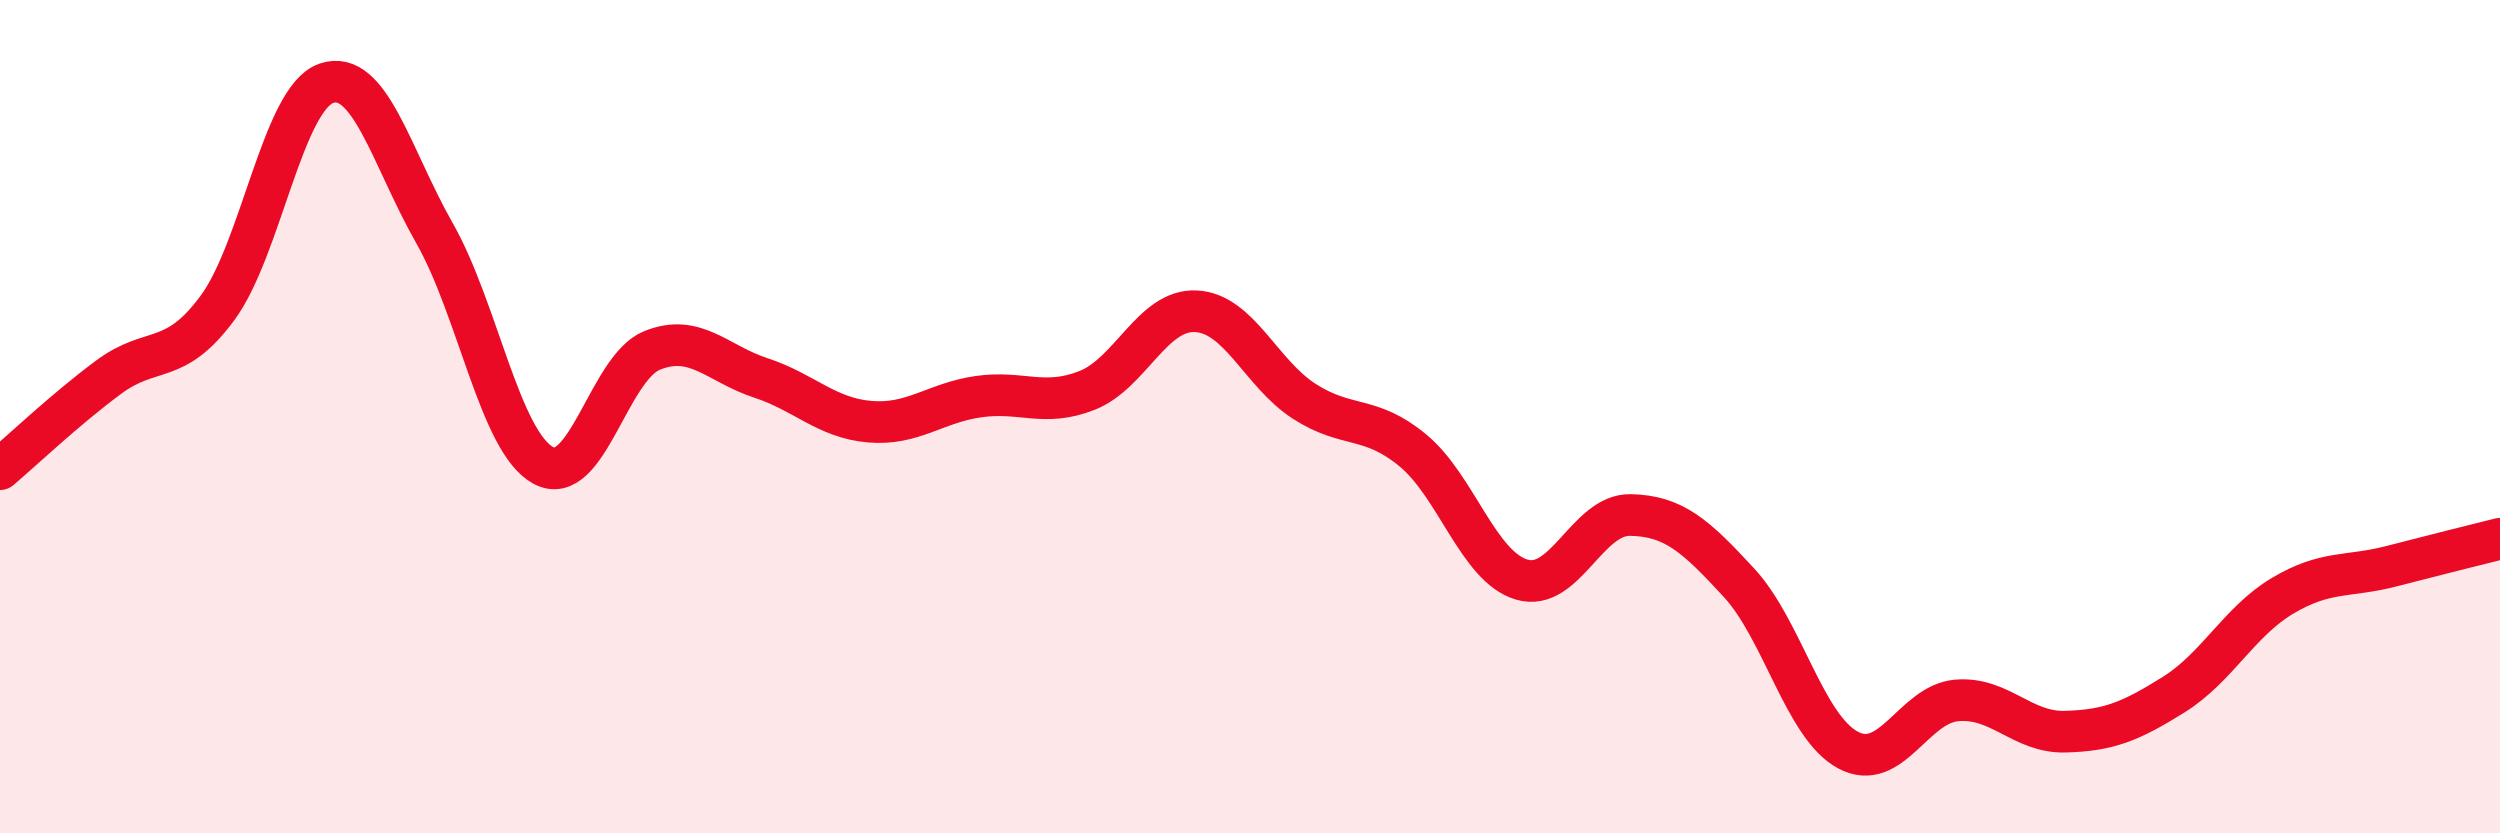 
    <svg width="60" height="20" viewBox="0 0 60 20" xmlns="http://www.w3.org/2000/svg">
      <path
        d="M 0,11.26 C 0.52,10.82 1.57,9.82 2.61,9.05 C 3.65,8.28 4.18,8.8 5.22,7.39 C 6.26,5.98 6.79,2.36 7.83,2 C 8.87,1.64 9.39,3.77 10.43,5.6 C 11.47,7.43 12,10.61 13.04,11.17 C 14.08,11.73 14.61,8.83 15.65,8.41 C 16.69,7.99 17.22,8.73 18.26,9.07 C 19.3,9.41 19.83,10.03 20.87,10.12 C 21.91,10.21 22.44,9.67 23.48,9.52 C 24.52,9.37 25.05,9.78 26.09,9.37 C 27.13,8.96 27.66,7.42 28.7,7.47 C 29.74,7.52 30.26,8.96 31.3,9.63 C 32.34,10.3 32.87,9.95 33.91,10.81 C 34.95,11.67 35.48,13.6 36.52,13.91 C 37.56,14.22 38.09,12.34 39.13,12.36 C 40.17,12.38 40.7,12.86 41.74,13.99 C 42.78,15.12 43.31,17.44 44.35,18 C 45.39,18.56 45.92,16.9 46.96,16.81 C 48,16.72 48.53,17.59 49.57,17.56 C 50.61,17.53 51.13,17.32 52.17,16.67 C 53.21,16.02 53.74,14.92 54.78,14.3 C 55.82,13.68 56.35,13.86 57.39,13.59 C 58.43,13.32 59.48,13.06 60,12.93L60 20L0 20Z"
        fill="#EB0A25"
        opacity="0.1"
        stroke-linecap="round"
        stroke-linejoin="round"
      />
      <path
        d="M 0,11.26 C 0.52,10.82 1.57,9.82 2.61,9.05 C 3.65,8.28 4.18,8.8 5.22,7.39 C 6.26,5.98 6.79,2.36 7.83,2 C 8.87,1.64 9.39,3.77 10.43,5.6 C 11.47,7.43 12,10.61 13.04,11.17 C 14.08,11.73 14.61,8.83 15.65,8.41 C 16.69,7.99 17.22,8.73 18.26,9.07 C 19.3,9.41 19.83,10.03 20.87,10.12 C 21.91,10.21 22.44,9.67 23.48,9.52 C 24.52,9.37 25.05,9.78 26.09,9.37 C 27.13,8.96 27.66,7.42 28.7,7.47 C 29.74,7.52 30.26,8.96 31.3,9.63 C 32.34,10.3 32.87,9.95 33.91,10.81 C 34.95,11.67 35.48,13.6 36.52,13.91 C 37.56,14.22 38.09,12.34 39.13,12.36 C 40.17,12.38 40.7,12.86 41.74,13.99 C 42.78,15.12 43.31,17.44 44.35,18 C 45.39,18.56 45.92,16.9 46.96,16.81 C 48,16.72 48.53,17.59 49.57,17.56 C 50.61,17.53 51.13,17.32 52.17,16.67 C 53.21,16.02 53.74,14.92 54.78,14.3 C 55.82,13.68 56.35,13.86 57.39,13.59 C 58.43,13.32 59.48,13.06 60,12.93"
        stroke="#EB0A25"
        stroke-width="1"
        fill="none"
        stroke-linecap="round"
        stroke-linejoin="round"
      />
    </svg>
  